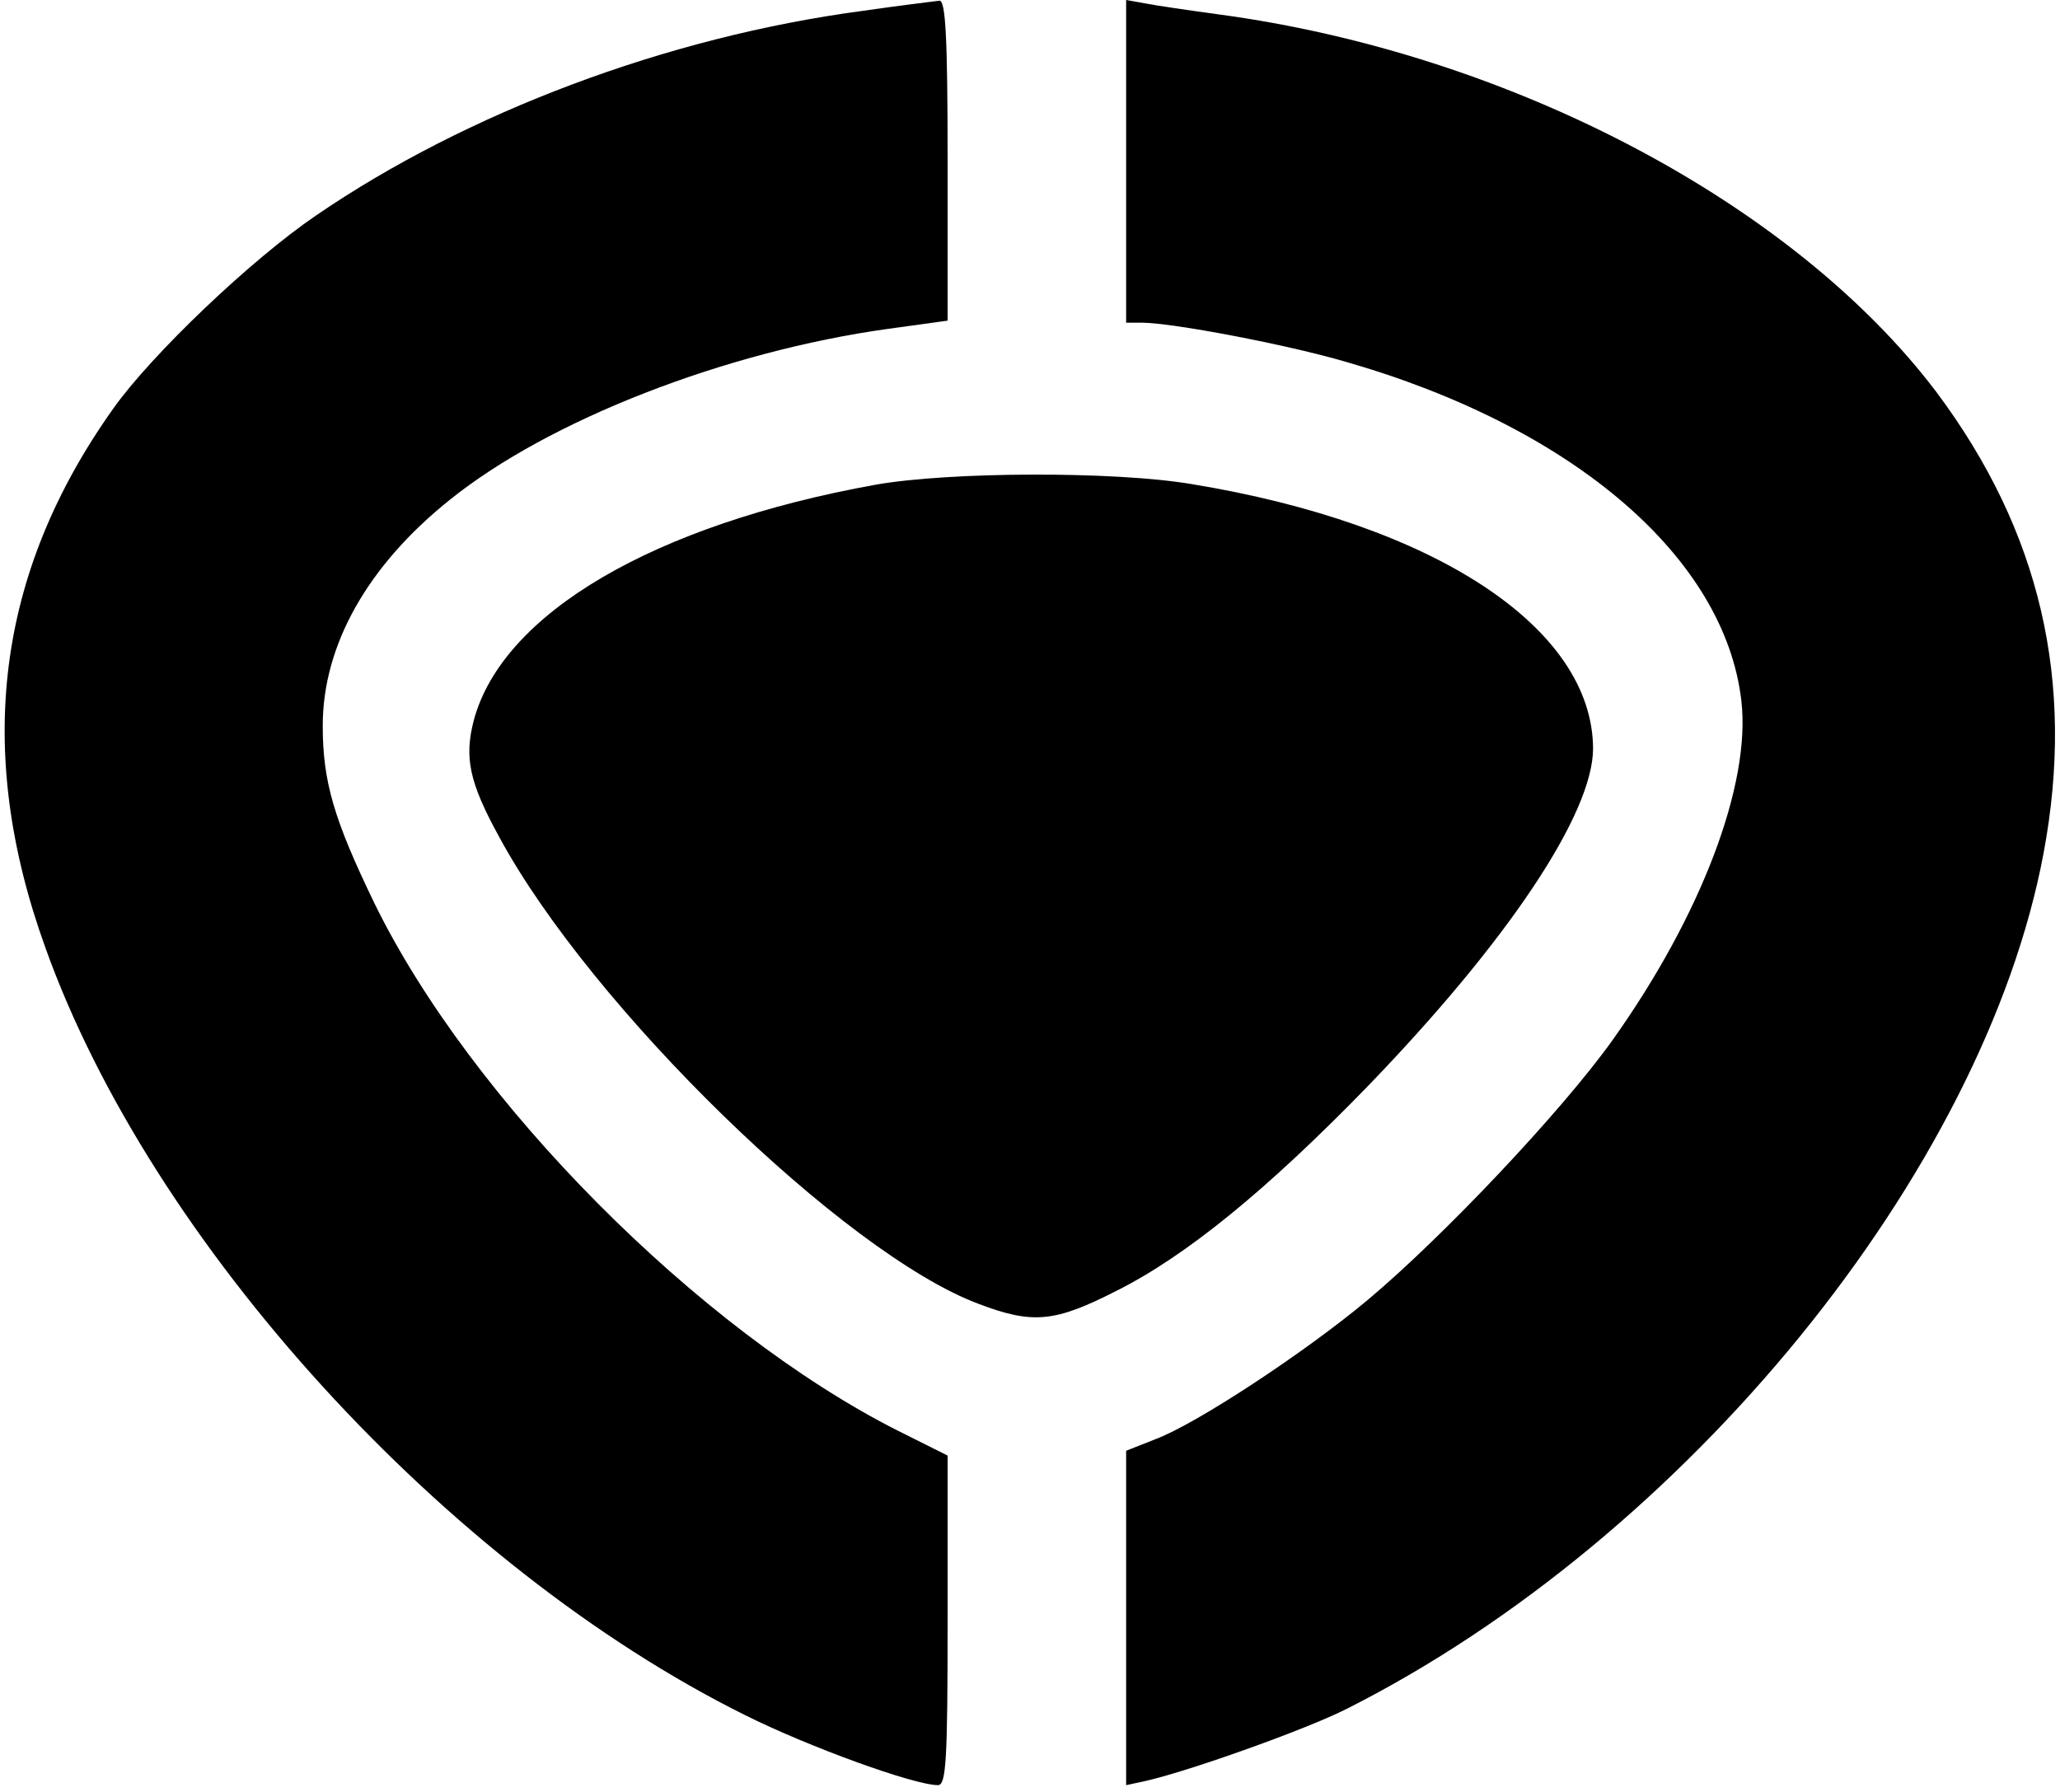 <?xml version="1.0" standalone="no"?>
<!DOCTYPE svg PUBLIC "-//W3C//DTD SVG 20010904//EN"
 "http://www.w3.org/TR/2001/REC-SVG-20010904/DTD/svg10.dtd">
<svg version="1.0" xmlns="http://www.w3.org/2000/svg"
 width="300pt" height="261pt" viewBox="0 0 300 261"
 preserveAspectRatio="xMidYMid meet">

<g transform="translate(0,261) scale(0.1,-0.1)"
fill="#000000" stroke="none">
<path d="M1255 2594 c-284 -38 -576 -148 -795 -298 -94 -64 -239 -202 -295
-281 -170 -239 -203 -497 -99 -785 154 -431 584 -902 1019 -1118 92 -46 246
-102 281 -102 12 0 14 37 14 240 l0 240 -72 36 c-291 147 -623 482 -763 769
-59 122 -75 177 -75 258 0 117 65 233 185 329 144 116 401 216 638 249 l87 12
0 234 c0 180 -3 233 -12 232 -7 -1 -58 -7 -113 -15z"/>
<path d="M1640 2375 l0 -235 23 0 c44 0 212 -32 297 -57 331 -95 552 -285 576
-494 14 -122 -59 -313 -187 -493 -74 -104 -248 -288 -358 -380 -91 -76 -249
-180 -308 -202 l-43 -17 0 -244 0 -243 28 6 c66 15 236 76 293 105 494 249
928 782 1015 1246 47 250 -5 470 -156 672 -208 275 -621 493 -1045 550 -44 6
-92 13 -107 16 l-28 5 0 -235z"/>
<path d="M1275 1904 c-322 -58 -543 -187 -585 -343 -14 -54 -7 -90 37 -170
134 -248 503 -607 698 -680 79 -30 111 -27 201 19 102 51 220 148 364 296 206
213 330 399 330 494 -1 176 -231 327 -585 385 -113 19 -353 18 -460 -1z"/>
</g>
</svg>
